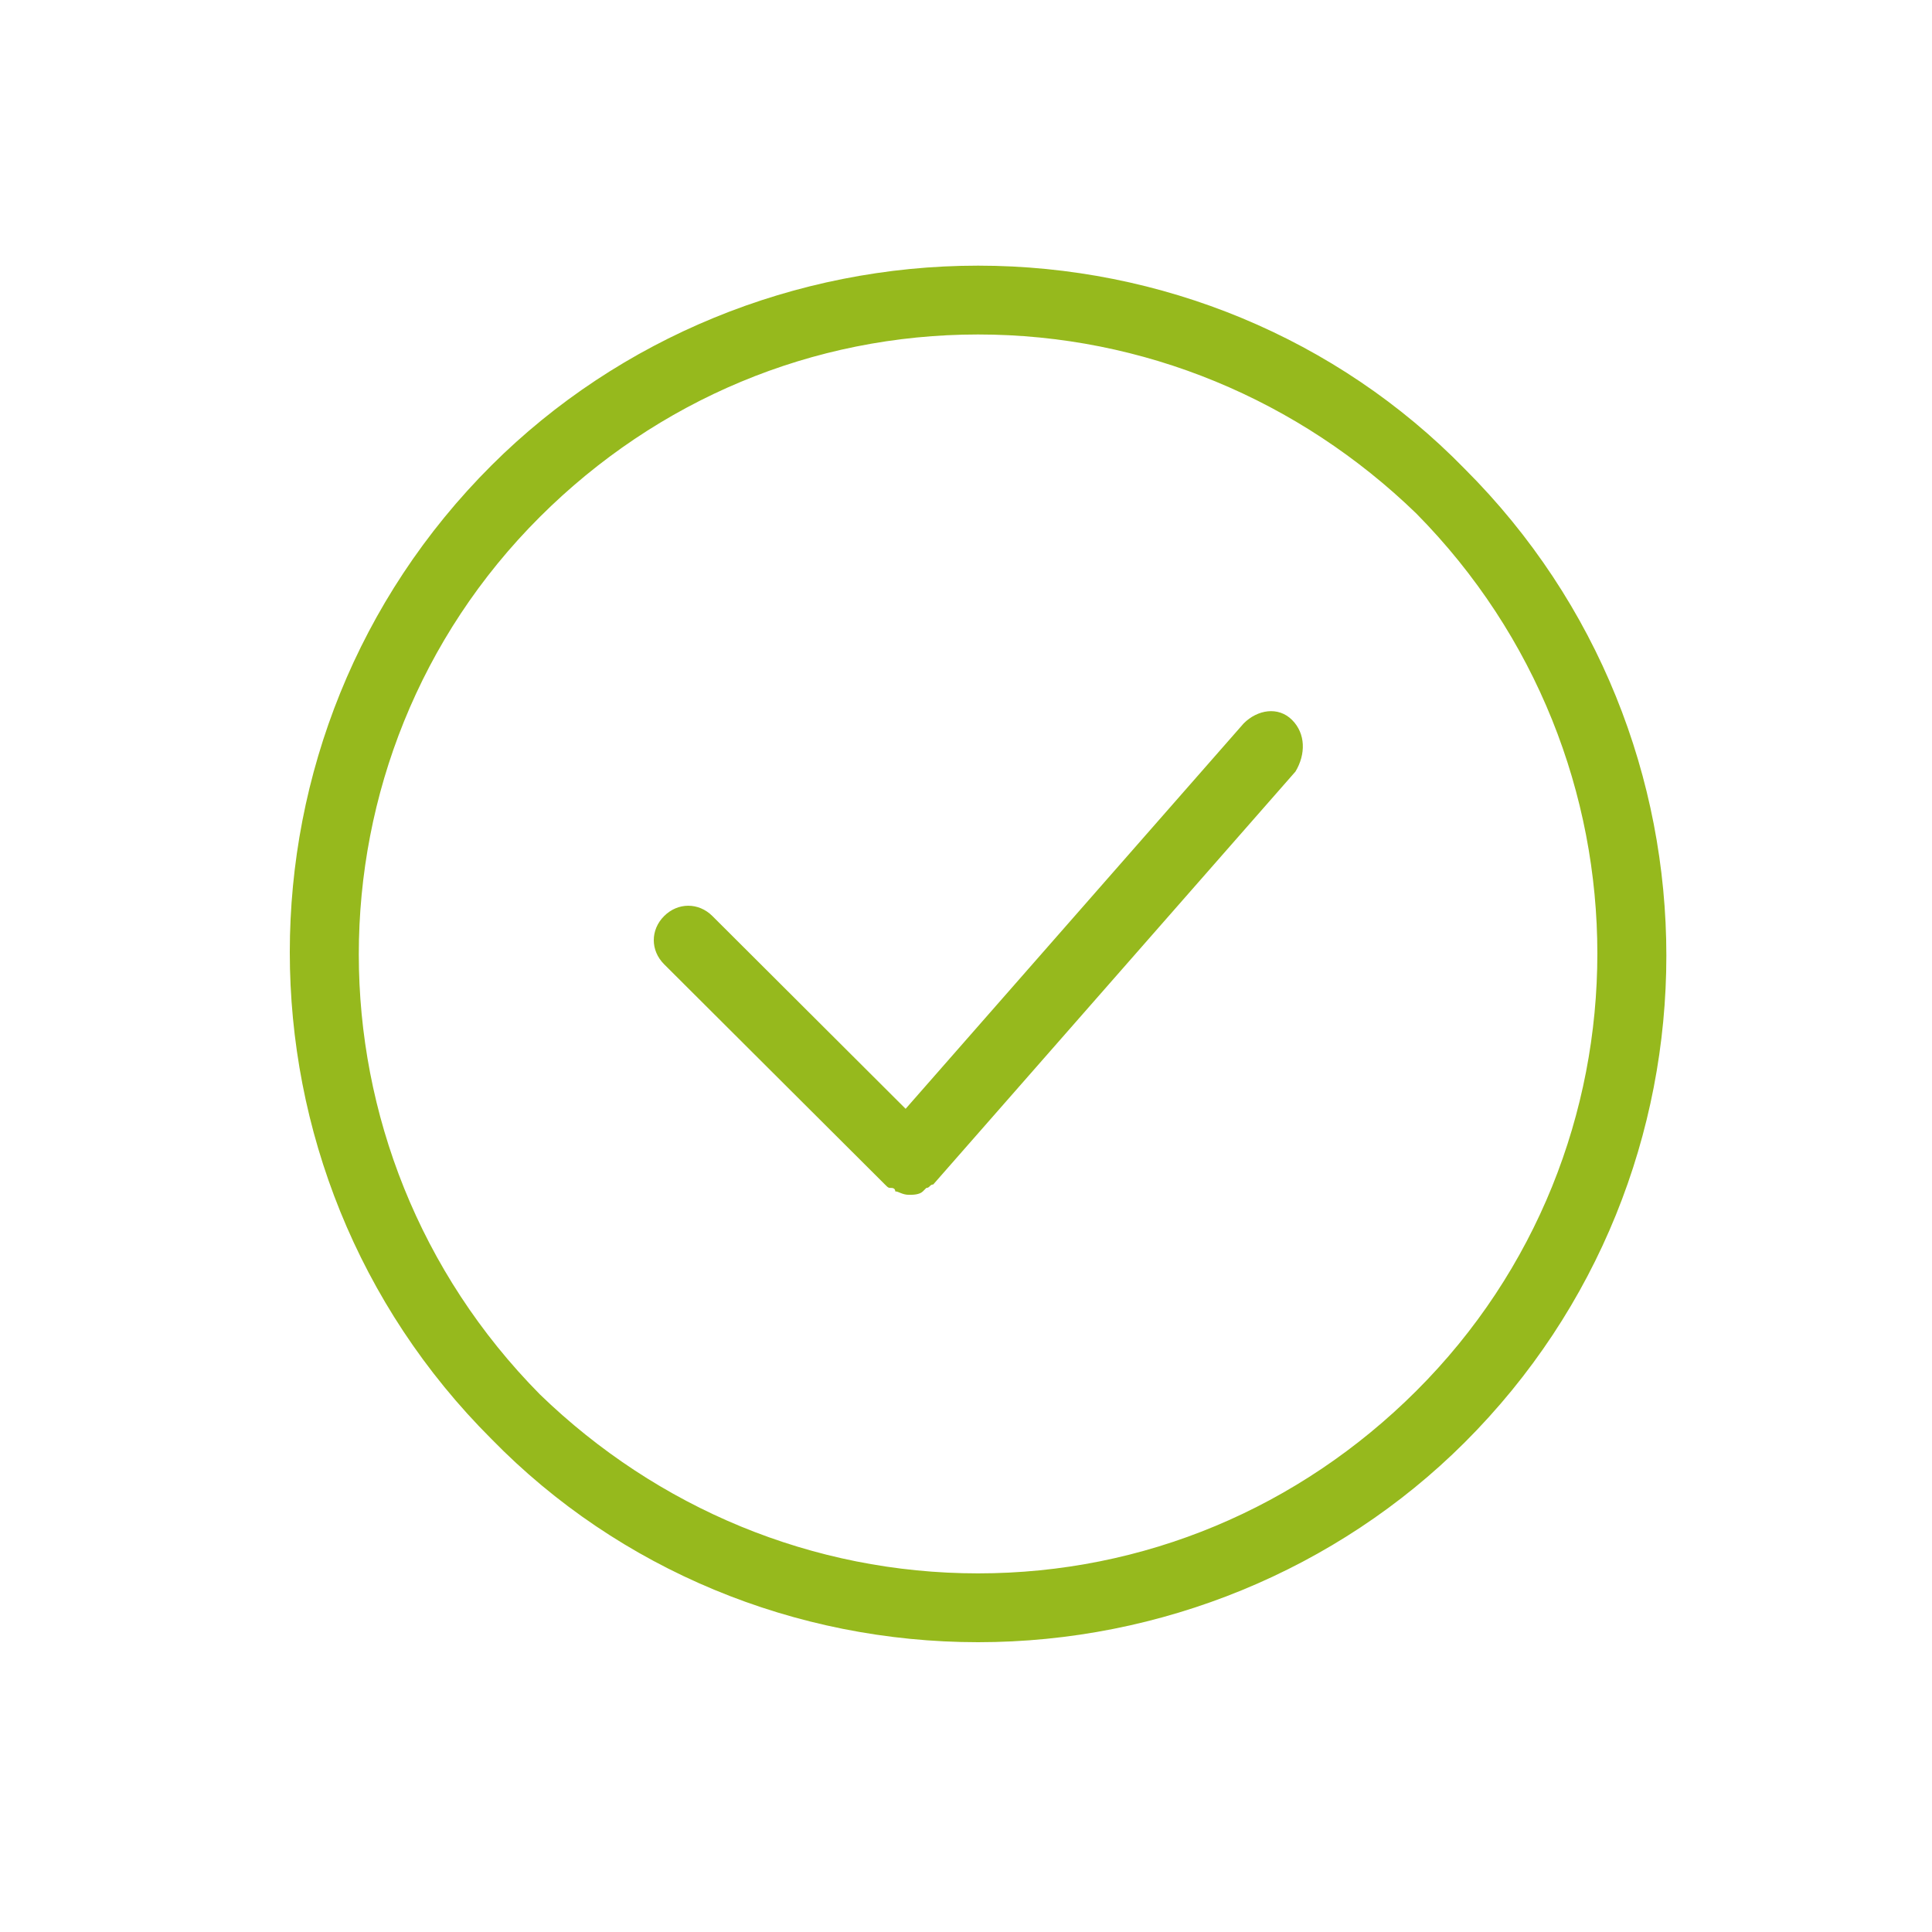 <svg width="80" height="80" viewBox="0 0 80 80" fill="none" xmlns="http://www.w3.org/2000/svg">
<path d="M40.5 68C32.929 68 25.643 65.007 20.357 59.593C9.214 48.477 9.214 30.38 20.357 19.265C25.643 13.992 32.929 11 40.5 11C48.071 11 55.357 13.992 60.643 19.407C71.786 30.523 71.786 48.62 60.643 59.735C55.357 65.007 48.071 68 40.5 68ZM40.5 13.85C33.643 13.85 27.214 16.558 22.357 21.402C12.357 31.378 12.357 47.623 22.357 57.74C27.214 62.443 33.643 65.15 40.5 65.15C47.357 65.15 53.786 62.443 58.643 57.597C68.643 47.623 68.643 31.378 58.643 21.26C53.786 16.558 47.357 13.85 40.5 13.85ZM53.5 29.81C52.929 29.24 52.071 29.383 51.5 29.953L37.5 45.913L29.5 37.932C28.929 37.362 28.071 37.362 27.5 37.932C26.929 38.502 26.929 39.358 27.5 39.928L36.643 49.047C36.786 49.19 36.786 49.19 36.929 49.19C36.929 49.19 37.071 49.19 37.071 49.333C37.214 49.333 37.357 49.475 37.643 49.475C37.786 49.475 38.071 49.475 38.214 49.333L38.357 49.19C38.5 49.19 38.5 49.047 38.643 49.047L53.643 31.948C54.071 31.235 54.071 30.38 53.5 29.81Z" fill="#96B91D"/>
</svg>
